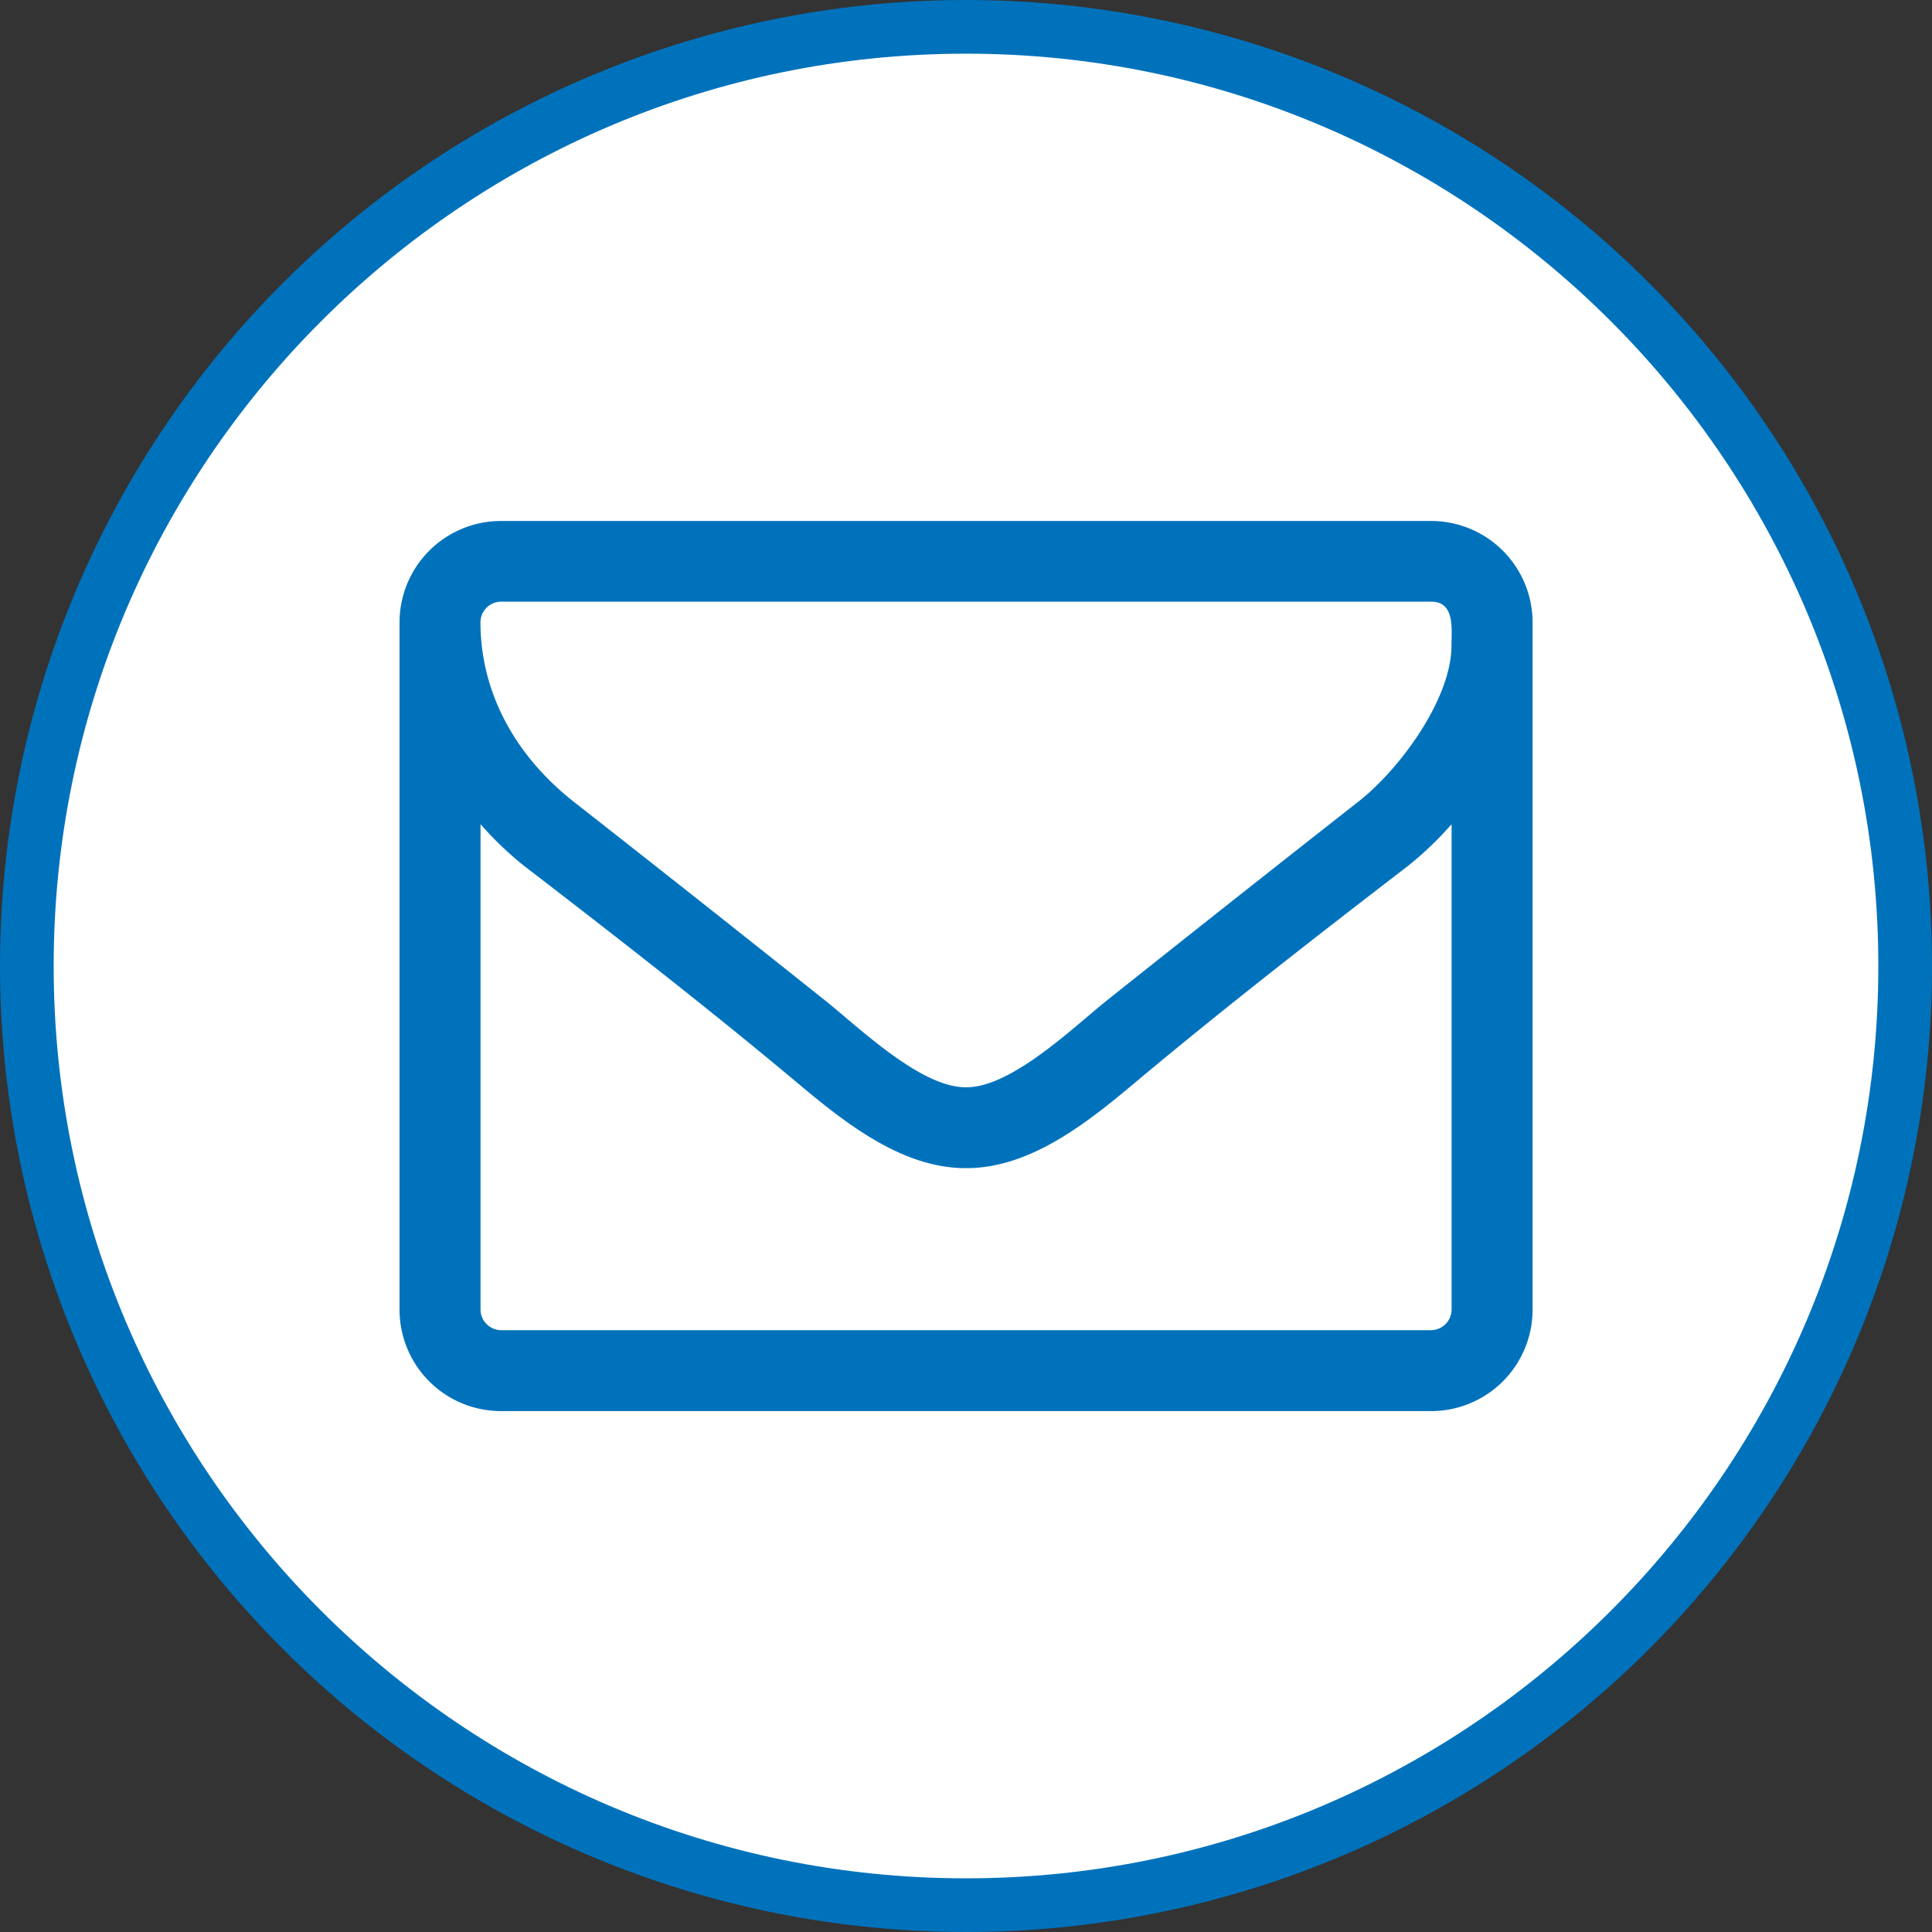 <svg id="Layer_1" data-name="Layer 1" xmlns="http://www.w3.org/2000/svg" viewBox="0 0 500 500">
  <rect x="0" y="0" width="500" height="500" fill="#333333" stroke="none"/>
  <defs>
    <style>
      .cls-1 {
        fill: #0072bc;
      }

      .cls-2 {
        fill: #fff;
      }
    </style>
  </defs>
  <title>mail</title>
  <circle class="cls-1" cx="250" cy="250" r="250"/>
  <path class="cls-2" d="M265.37,1097.18c130.19,0,236.11,105.92,236.11,236.11S395.57,1569.4,265.37,1569.4,29.26,1463.48,29.26,1333.29s105.92-236.11,236.11-236.11" transform="translate(-15.37 -1083.29)"/>
  <path class="cls-1" d="M412,1422.3a26.26,26.26,0,0,1-26.18,26.18H144.95a26.26,26.26,0,0,1-26.18-26.18v-178a26.26,26.26,0,0,1,26.18-26.18H385.8A26.26,26.26,0,0,1,412,1244.28v178ZM385.8,1239H144.95a5.38,5.38,0,0,0-5.24,5.24c0,18.65,9.33,34.85,24.05,46.47q32.89,25.77,65.61,51.87c8.67,7,24.38,22.09,35.83,22.09h0.33c11.45,0,27.16-15.05,35.83-22.09q32.64-26,65.61-51.87c10.64-8.34,24.05-26.51,24.05-40.41C391,1246.25,392,1239,385.8,1239Zm5.24,57.59a88.05,88.05,0,0,1-11.29,10.8c-23.4,18-47,36.32-69.7,55.3-12.27,10.31-27.49,22.91-44.5,22.91h-0.33c-17,0-32.23-12.6-44.5-22.91-22.74-19-46.3-37.3-69.7-55.3a88.06,88.06,0,0,1-11.29-10.8V1422.3a5.38,5.38,0,0,0,5.24,5.24H385.8a5.38,5.38,0,0,0,5.24-5.24V1296.64Z" transform="translate(-15.37 -1083.29)"/>
</svg>
